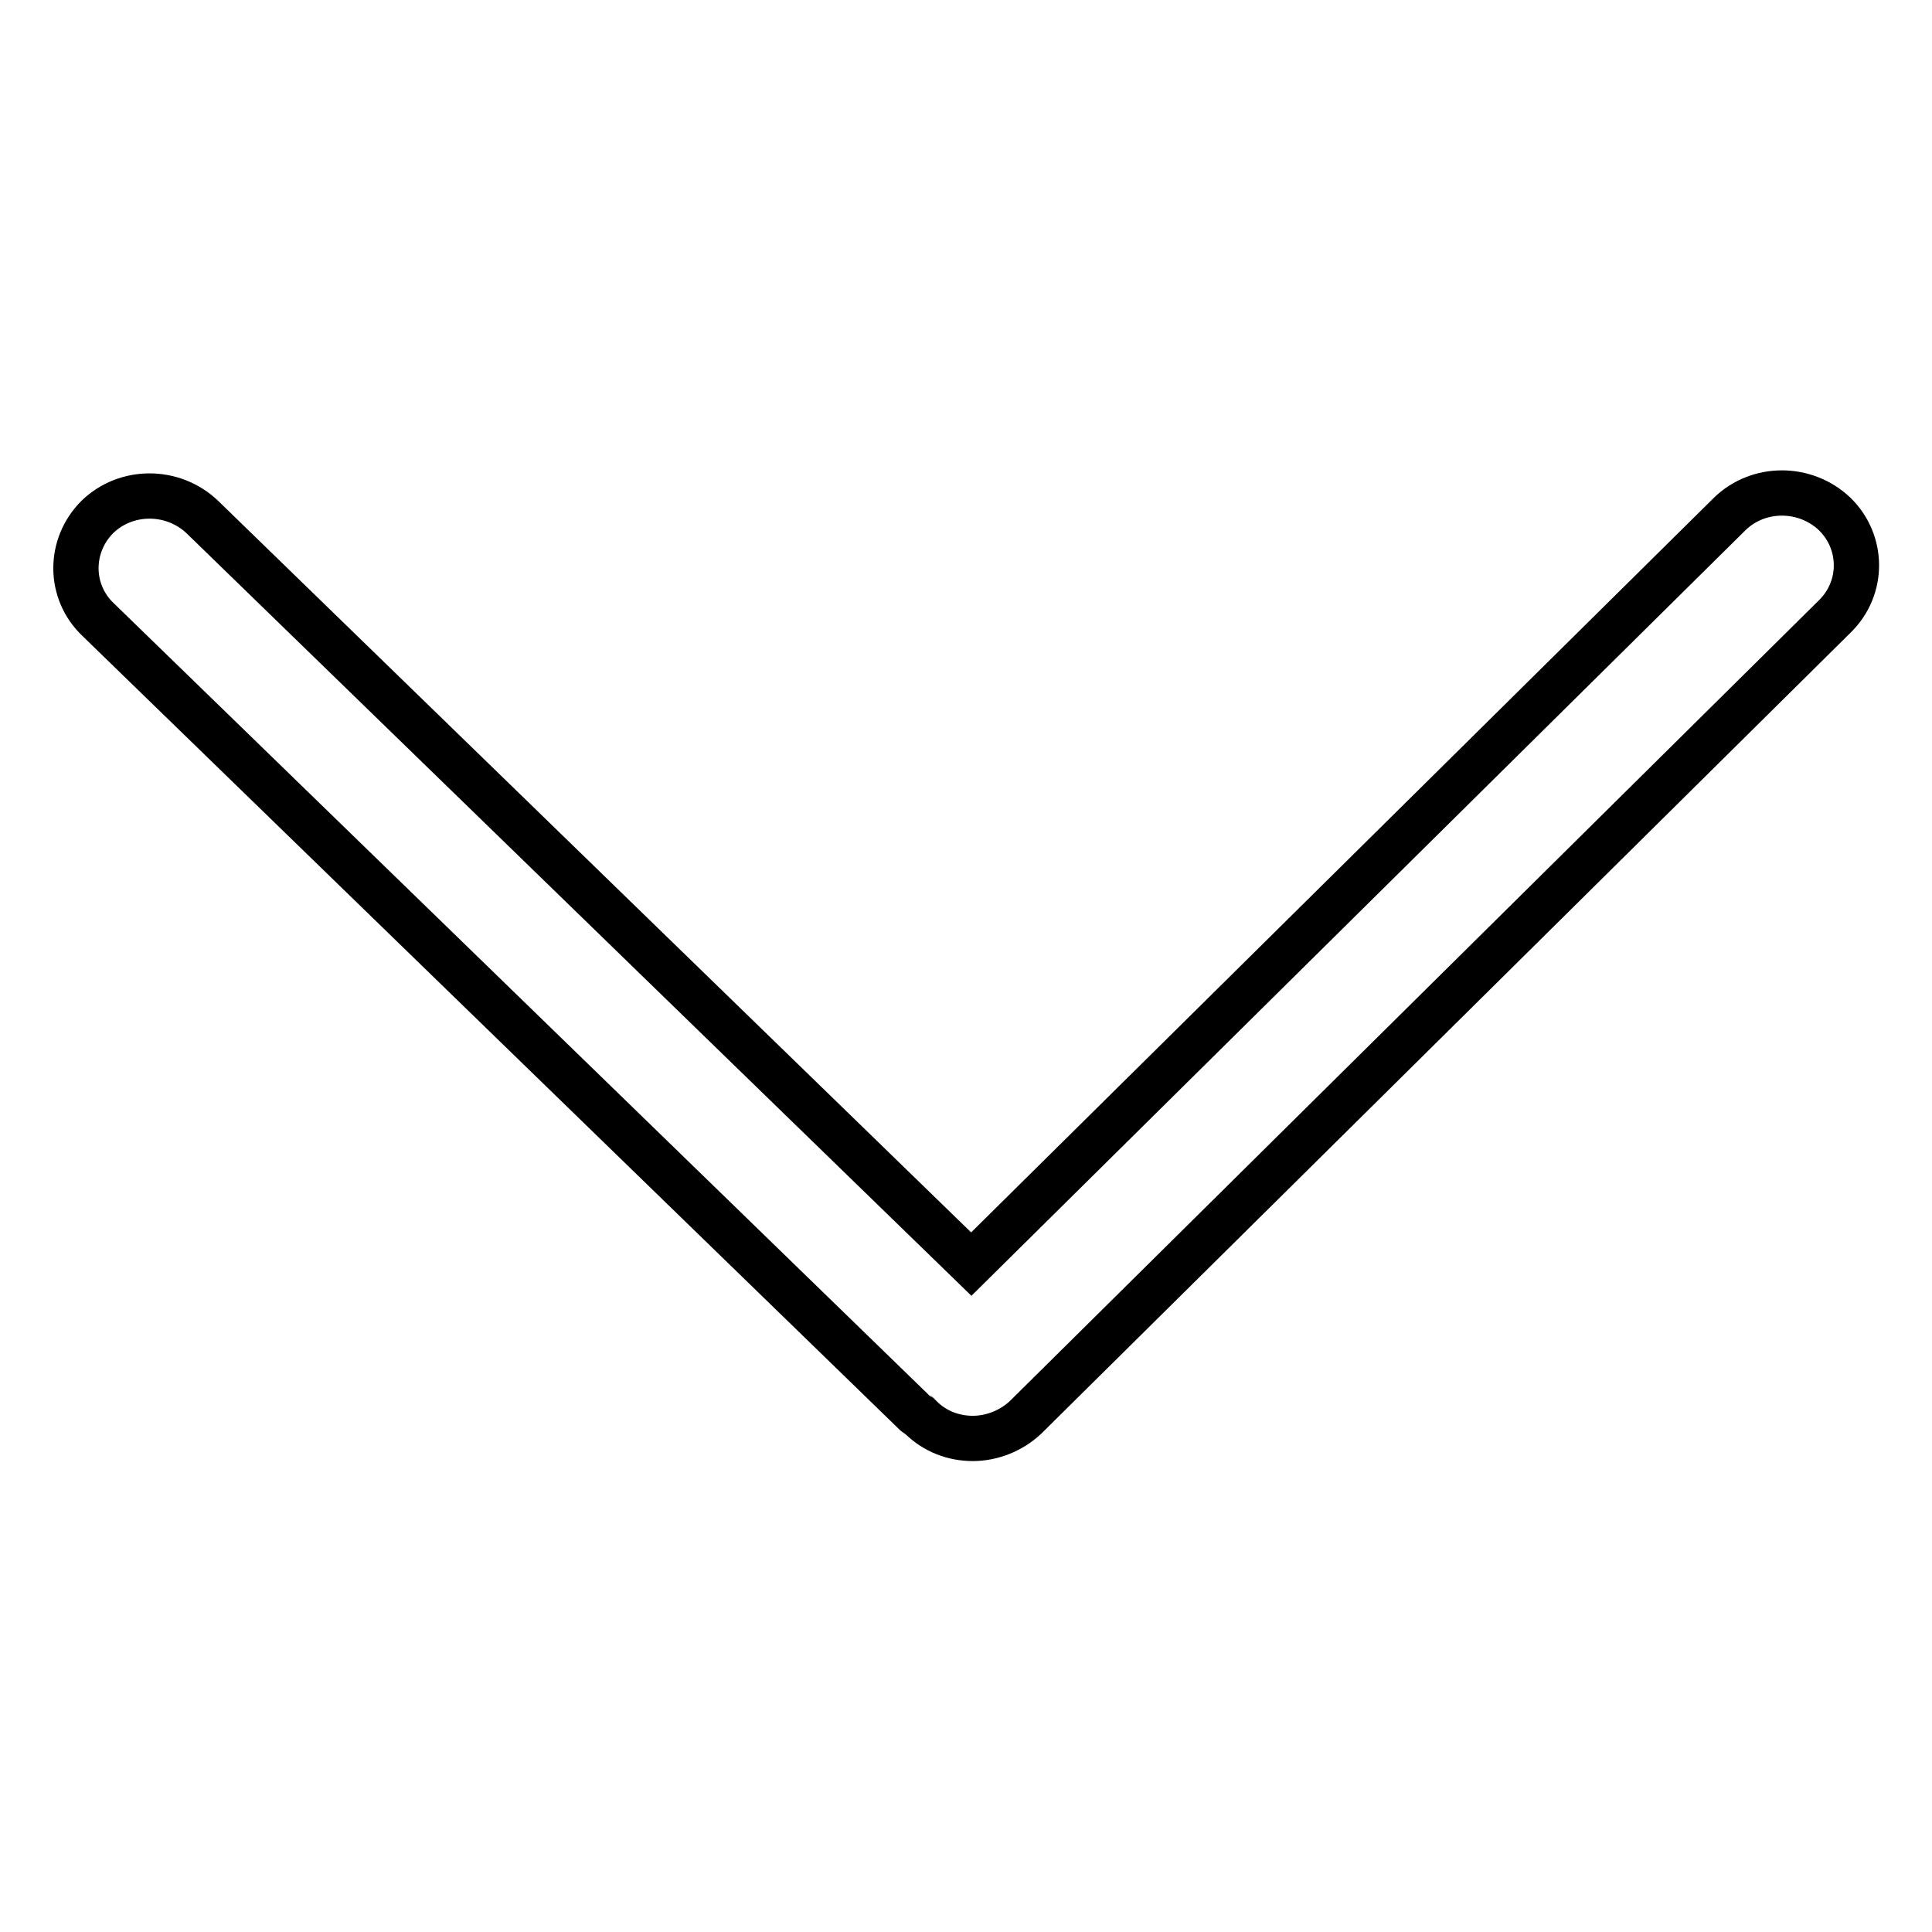 <?xml version="1.0" encoding="utf-8"?>
<!-- Svg Vector Icons : http://www.onlinewebfonts.com/icon -->
<!DOCTYPE svg PUBLIC "-//W3C//DTD SVG 1.1//EN" "http://www.w3.org/Graphics/SVG/1.1/DTD/svg11.dtd">
<svg version="1.1" xmlns="http://www.w3.org/2000/svg" xmlns:xlink="http://www.w3.org/1999/xlink" x="0px" y="0px" viewBox="0 0 256 256" enable-background="new 0 0 256 256" xml:space="preserve">
<g><g><path stroke-width="6" fill-opacity="0" stroke="#000000"  d="M243.1,68.1c-3.9-3.7-10.1-3.7-13.9,0l-100.5,99.4l-101.9-99c-3.9-3.7-10.1-3.7-13.9,0c-3.8,3.8-3.8,9.9,0.1,13.6l108.3,105.2c0.2,0.2,0.4,0.2,0.6,0.4c0,0,0,0.1,0.1,0.1c1.9,1.9,4.4,2.8,6.9,2.8c2.5,0,5.1-1,7-2.8L243.1,81.7C247,77.9,246.9,71.8,243.1,68.1L243.1,68.1L243.1,68.1z"/></g></g>
</svg>